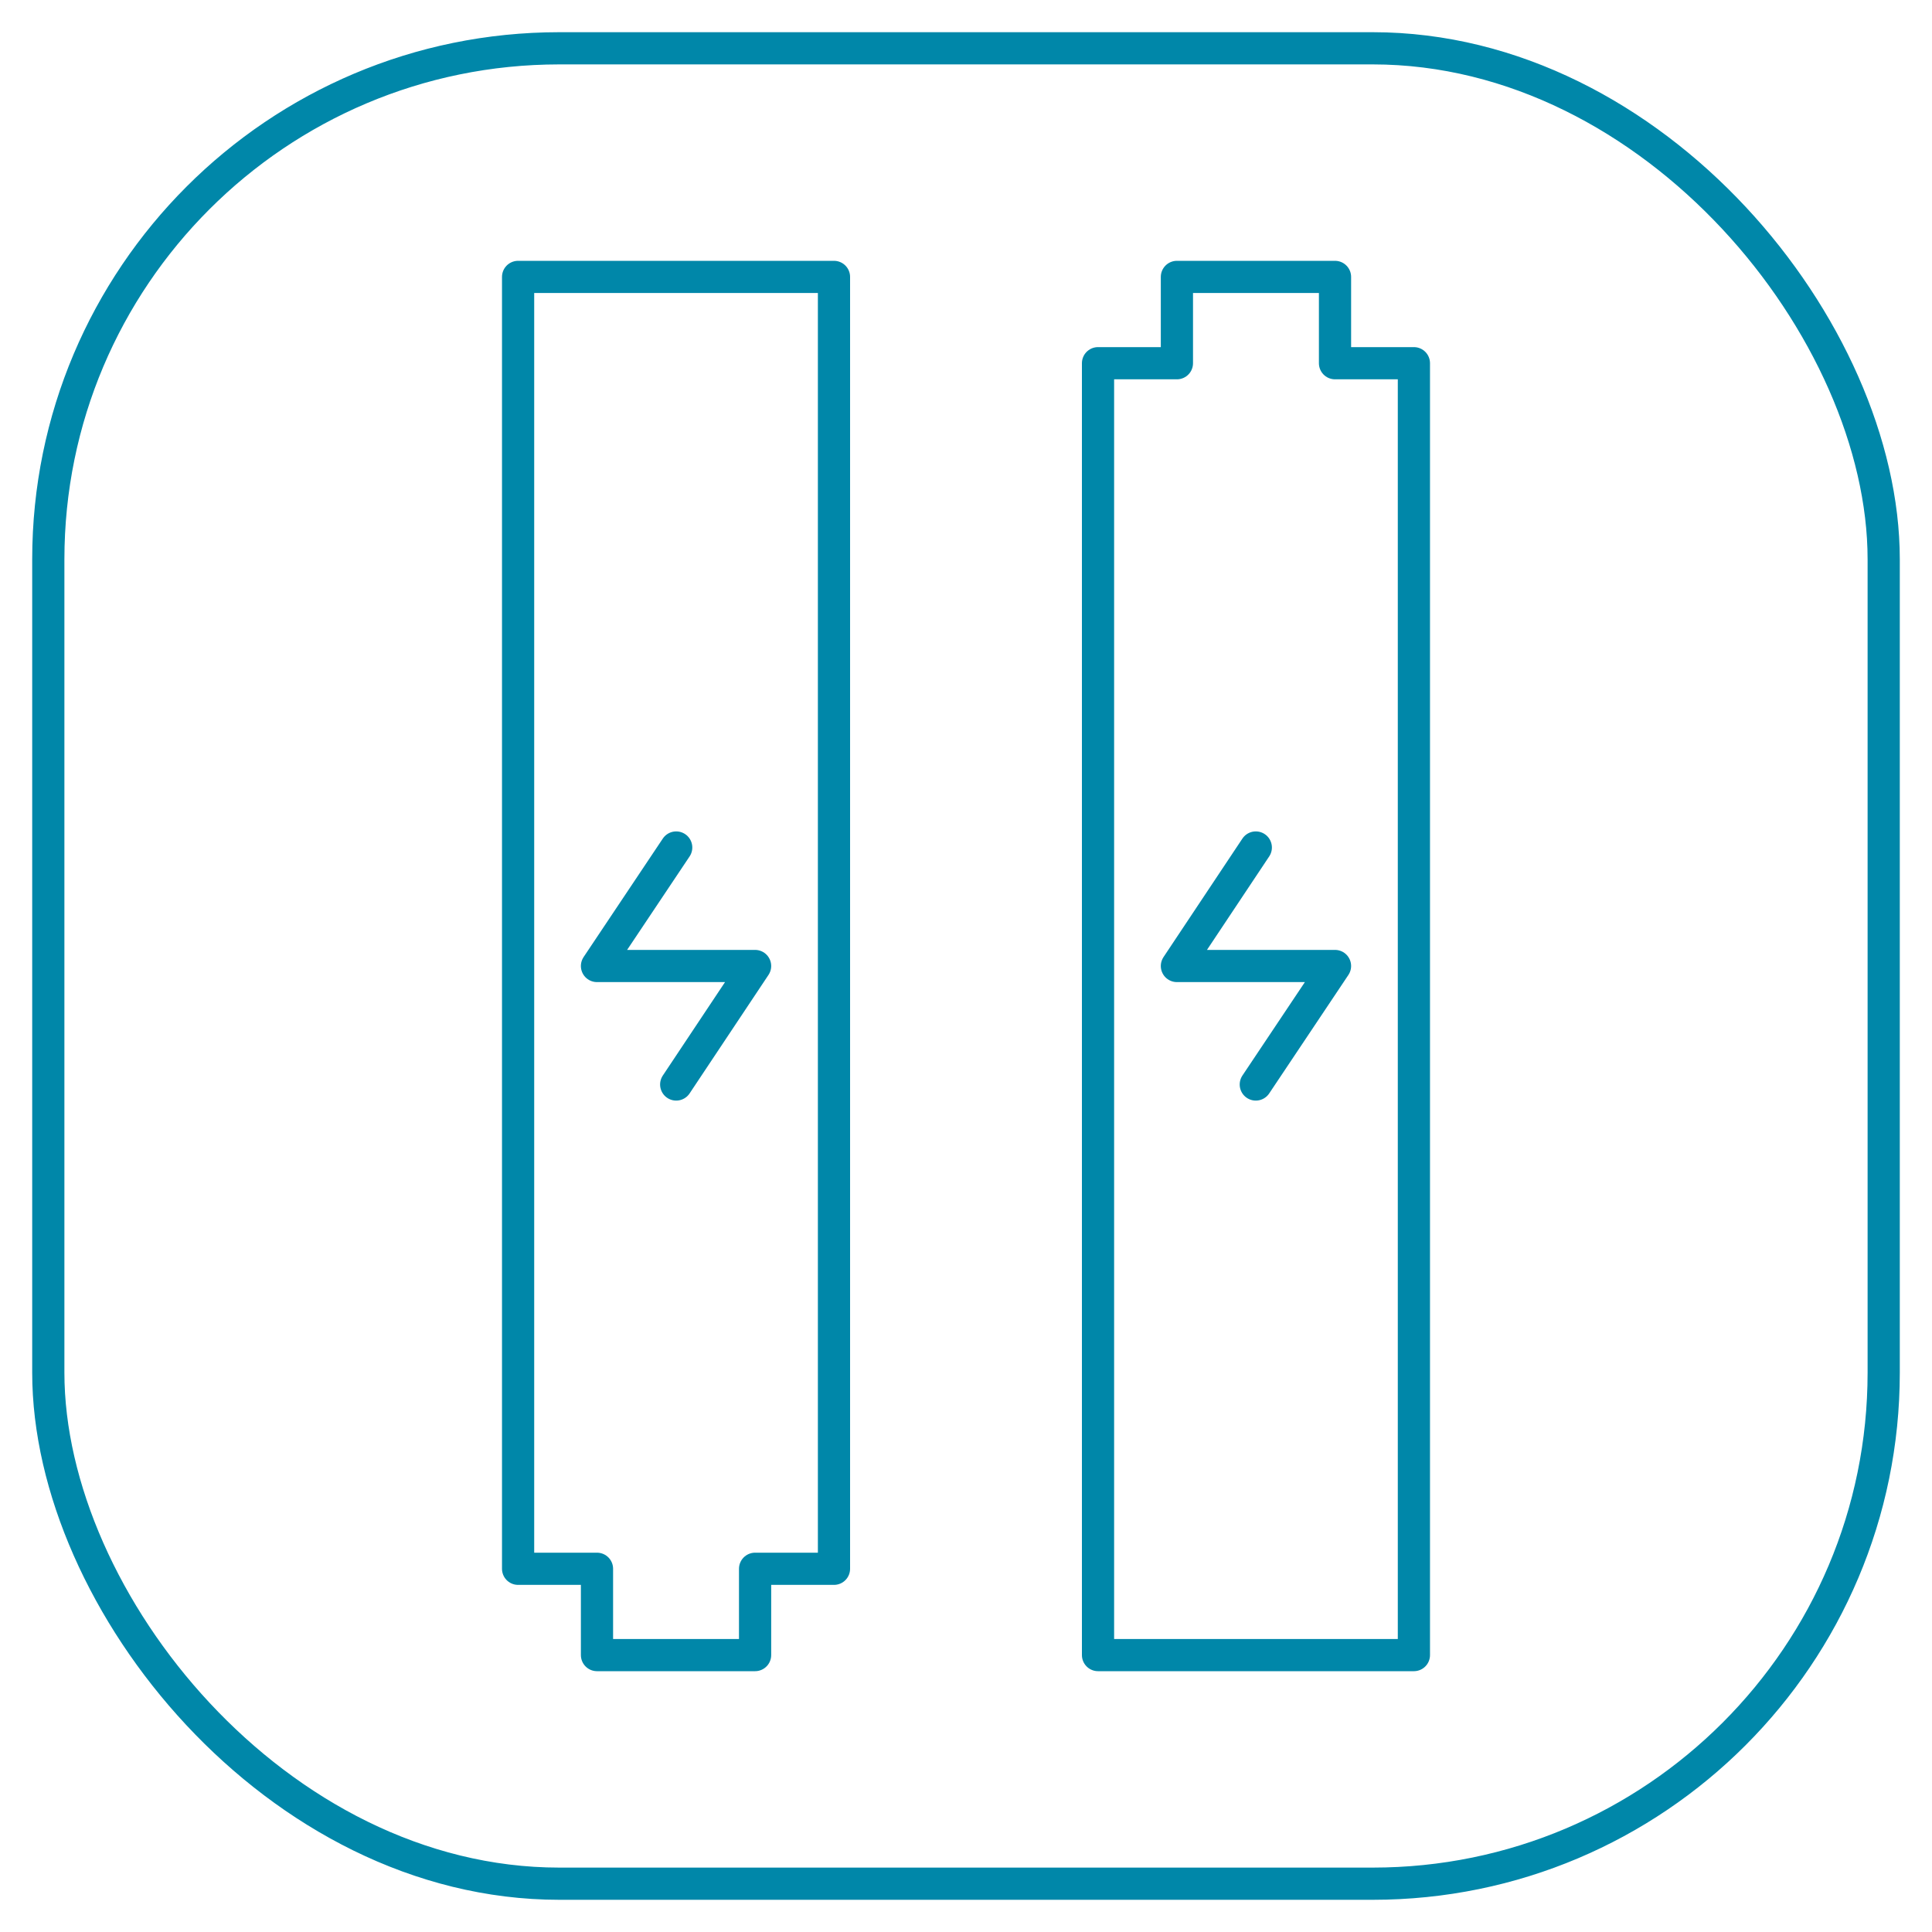 <?xml version="1.0" encoding="UTF-8"?>
<svg id="icon" xmlns="http://www.w3.org/2000/svg" viewBox="0 0 60 60">
  <defs>
    <style>
      .cls-1 {
        fill: none;
        stroke: #0087a9;
        stroke-linecap: round;
        stroke-linejoin: round;
      }
    </style>
  </defs>
  <rect class="cls-1" x="1.5" y="1.5" width="57" height="57" rx="15.87" ry="15.87"/>
  <g>
    <polygon class="cls-1" points="41.46 11.28 41.46 8.6 36.55 8.6 36.55 11.28 34.1 11.28 34.1 51.4 43.91 51.4 43.91 11.28 41.46 11.28"/>
    <polyline class="cls-1" points="39 26.32 36.55 30 41.46 30 39 33.68"/>
    <polygon class="cls-1" points="18.54 48.72 18.54 51.4 23.45 51.4 23.45 48.72 25.9 48.72 25.9 8.6 16.09 8.6 16.09 48.72 18.54 48.72"/>
    <polyline class="cls-1" points="21 33.68 23.45 30 18.54 30 21 26.32"/>
  </g>
</svg>